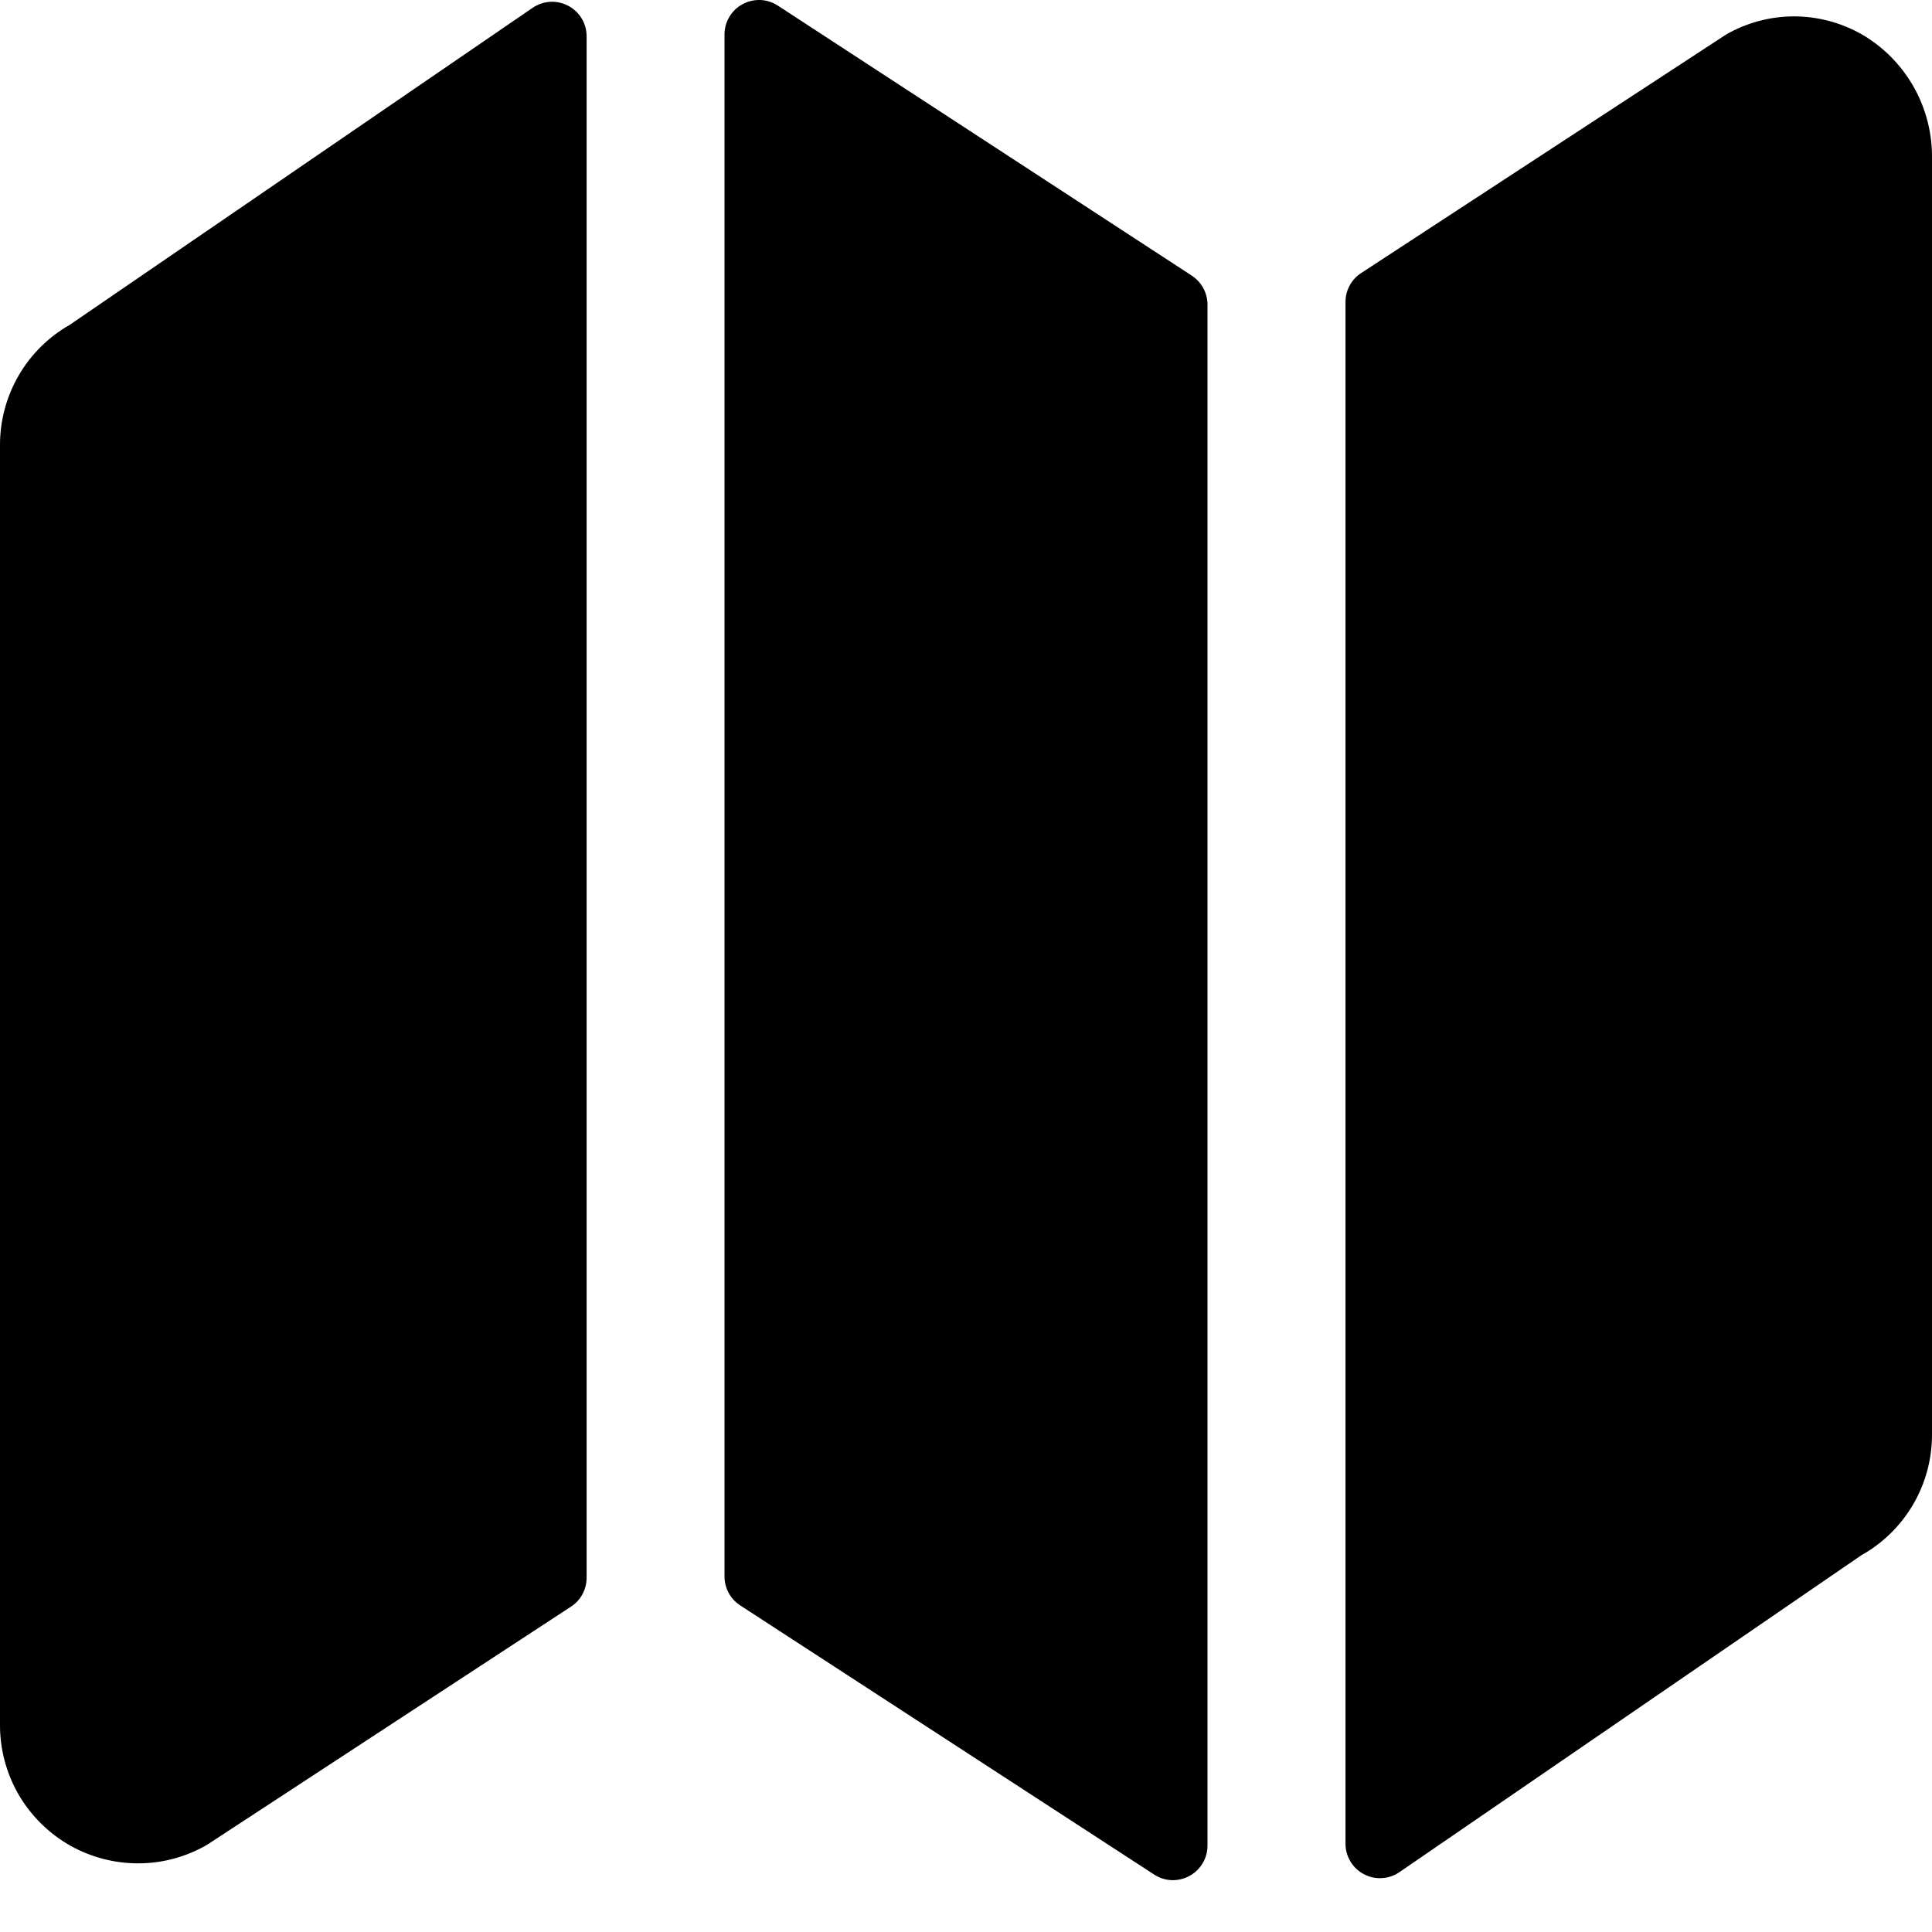 <svg width="30" height="30" viewBox="0 0 30 30" fill="none" xmlns="http://www.w3.org/2000/svg">
<path d="M1.083 5.044C0.753 5.232 0.479 5.503 0.289 5.832C0.099 6.16 -0.001 6.533 1.12115e-05 6.912V26.784C-0.001 27.155 0.094 27.519 0.275 27.842C0.457 28.164 0.719 28.434 1.035 28.626C1.352 28.817 1.714 28.923 2.084 28.933C2.454 28.944 2.82 28.858 3.147 28.684C3.176 28.669 3.204 28.653 3.232 28.635L8.866 24.948C8.941 24.899 9.002 24.833 9.045 24.754C9.087 24.675 9.109 24.588 9.109 24.498V0.565C9.109 0.467 9.083 0.371 9.033 0.288C8.983 0.204 8.91 0.136 8.824 0.09C8.738 0.044 8.641 0.023 8.544 0.028C8.446 0.034 8.352 0.066 8.271 0.121L1.083 5.044ZM12.078 0.087C11.997 0.034 11.903 0.004 11.807 0C11.711 -0.003 11.615 0.019 11.531 0.065C11.446 0.11 11.375 0.178 11.326 0.261C11.276 0.344 11.25 0.438 11.25 0.535V24.478C11.25 24.567 11.272 24.655 11.314 24.734C11.357 24.813 11.418 24.879 11.493 24.928L17.922 29.108C18.002 29.161 18.096 29.191 18.192 29.195C18.289 29.198 18.384 29.176 18.469 29.13C18.554 29.084 18.625 29.016 18.674 28.933C18.724 28.851 18.75 28.756 18.75 28.659V4.731C18.75 4.642 18.728 4.554 18.685 4.475C18.643 4.396 18.581 4.329 18.506 4.28L12.078 0.087ZM28.964 0.566C28.648 0.373 28.287 0.266 27.917 0.255C27.547 0.245 27.181 0.332 26.855 0.507C26.826 0.522 26.798 0.538 26.771 0.557L21.136 4.24C21.061 4.288 21 4.355 20.957 4.434C20.915 4.512 20.892 4.6 20.893 4.69V28.627C20.892 28.724 20.919 28.82 20.969 28.904C21.019 28.988 21.091 29.056 21.178 29.102C21.264 29.148 21.361 29.169 21.459 29.163C21.556 29.158 21.651 29.126 21.731 29.07L28.901 24.151C29.235 23.965 29.512 23.693 29.706 23.363C29.899 23.034 30 22.659 30 22.276V2.455C30.004 2.078 29.911 1.706 29.73 1.375C29.548 1.044 29.285 0.765 28.964 0.566Z" fill="black"/>
</svg>
